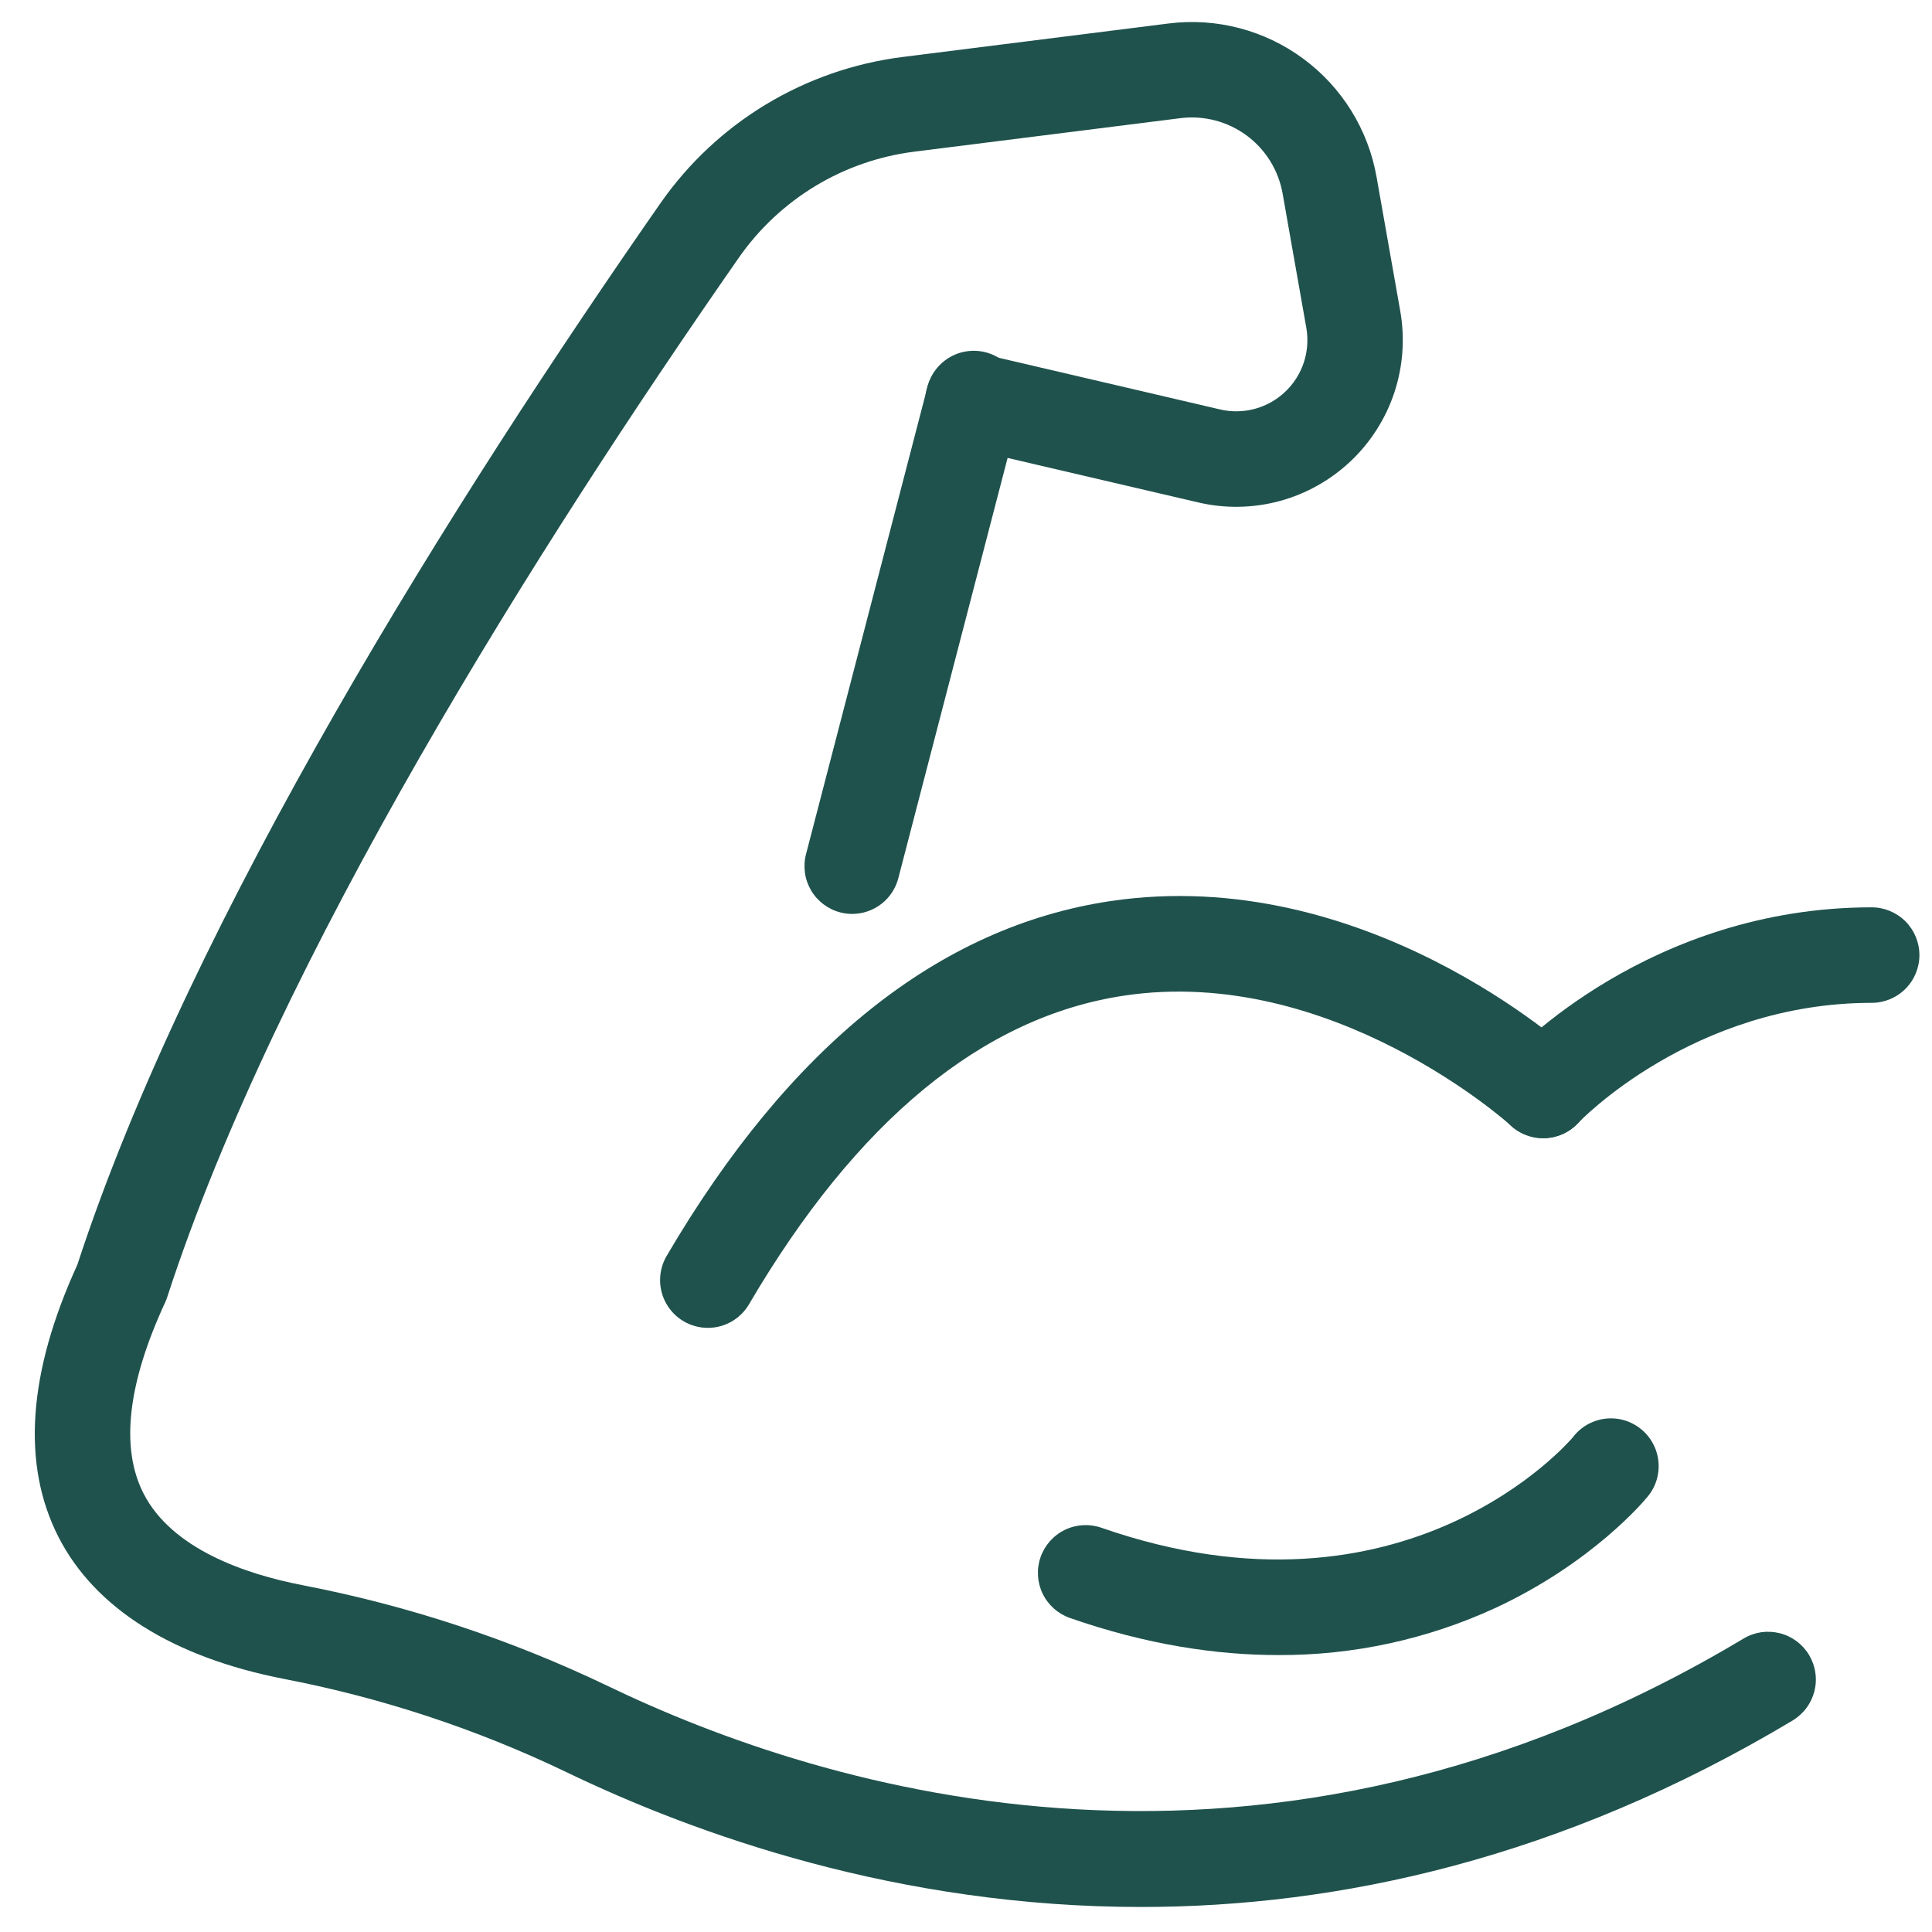 <svg width="41" height="41" viewBox="0 0 41 41" fill="none" xmlns="http://www.w3.org/2000/svg">
<g clip-path="url(#clip0_71_3403)">
<path d="M32.749 24.155C32.551 24.155 32.358 24.098 32.193 23.99C32.028 23.882 31.898 23.728 31.819 23.547C31.74 23.366 31.716 23.166 31.749 22.971C31.782 22.777 31.871 22.596 32.006 22.452C32.127 22.321 35.013 19.255 39.719 19.255C39.988 19.255 40.246 19.362 40.436 19.552C40.626 19.742 40.733 20 40.733 20.268C40.733 20.537 40.626 20.795 40.436 20.985C40.246 21.175 39.988 21.282 39.719 21.282C35.925 21.282 33.516 23.804 33.492 23.83C33.398 23.933 33.283 24.015 33.155 24.071C33.027 24.127 32.889 24.155 32.749 24.155Z" fill="#1F524D"></path>
<path d="M15.02 28.179C14.842 28.179 14.667 28.132 14.512 28.042C14.358 27.953 14.23 27.824 14.142 27.669C14.053 27.514 14.007 27.339 14.008 27.16C14.009 26.982 14.057 26.807 14.147 26.653C16.76 22.198 19.928 19.665 23.563 19.123C28.945 18.321 33.255 22.227 33.437 22.394C33.634 22.576 33.751 22.83 33.762 23.098C33.773 23.367 33.677 23.629 33.495 23.827C33.312 24.024 33.059 24.141 32.791 24.152C32.522 24.163 32.26 24.067 32.062 23.885C32.026 23.852 28.262 20.464 23.847 21.13C20.855 21.581 18.18 23.785 15.895 27.679C15.806 27.831 15.678 27.958 15.524 28.046C15.371 28.133 15.197 28.18 15.02 28.179Z" fill="#1F524D"></path>
<path d="M27.123 35.123C25.817 35.123 24.339 34.905 22.705 34.336C22.451 34.247 22.243 34.061 22.126 33.819C22.01 33.577 21.994 33.298 22.083 33.044C22.172 32.79 22.358 32.582 22.6 32.465C22.842 32.349 23.121 32.333 23.375 32.422C29.85 34.676 33.337 30.548 33.375 30.506C33.457 30.396 33.56 30.305 33.678 30.236C33.797 30.168 33.928 30.124 34.064 30.107C34.2 30.091 34.337 30.102 34.469 30.14C34.6 30.179 34.722 30.243 34.828 30.33C34.934 30.416 35.021 30.524 35.084 30.645C35.148 30.766 35.185 30.899 35.196 31.035C35.207 31.172 35.189 31.309 35.146 31.439C35.102 31.568 35.032 31.688 34.941 31.789C34.895 31.845 33.797 33.164 31.735 34.123C30.289 34.789 28.715 35.131 27.123 35.123Z" fill="#1F524D"></path>
<path d="M18.087 19.395C18 19.395 17.915 19.384 17.831 19.362C17.702 19.329 17.581 19.27 17.475 19.19C17.369 19.11 17.279 19.01 17.212 18.895C17.145 18.78 17.1 18.653 17.082 18.521C17.064 18.39 17.071 18.255 17.105 18.127L19.672 8.251C19.7 8.117 19.755 7.989 19.834 7.877C19.913 7.764 20.014 7.669 20.13 7.597C20.247 7.524 20.377 7.476 20.513 7.456C20.648 7.435 20.787 7.442 20.92 7.477C21.052 7.511 21.177 7.573 21.285 7.657C21.394 7.741 21.484 7.846 21.551 7.966C21.617 8.086 21.659 8.218 21.673 8.355C21.687 8.491 21.673 8.629 21.632 8.76L19.064 18.636C19.008 18.853 18.882 19.045 18.705 19.182C18.528 19.319 18.311 19.394 18.087 19.395Z" fill="#1F524D"></path>
<path d="M24.214 40.469C19.066 40.469 14.764 38.933 11.998 37.597C10.098 36.687 8.089 36.026 6.021 35.628C3.665 35.168 2.012 34.127 1.241 32.617C0.456 31.08 0.591 29.137 1.641 26.841C4.064 19.425 9.705 10.5 14.016 4.312C14.607 3.465 15.369 2.751 16.253 2.217C17.137 1.683 18.123 1.34 19.148 1.21L24.794 0.499C25.808 0.37 26.832 0.637 27.655 1.244C28.478 1.85 29.036 2.75 29.213 3.757L29.716 6.604C29.817 7.181 29.774 7.773 29.591 8.328C29.407 8.884 29.088 9.385 28.663 9.787C28.238 10.189 27.72 10.48 27.156 10.633C26.591 10.785 25.997 10.796 25.427 10.662L20.419 9.493C20.157 9.432 19.93 9.269 19.789 9.041C19.647 8.812 19.601 8.537 19.662 8.275C19.724 8.013 19.886 7.787 20.114 7.645C20.343 7.503 20.618 7.457 20.88 7.519L25.888 8.688C26.131 8.746 26.386 8.742 26.627 8.677C26.869 8.612 27.09 8.488 27.272 8.316C27.454 8.145 27.59 7.93 27.669 7.693C27.747 7.455 27.765 7.202 27.722 6.956L27.219 4.108C27.132 3.614 26.858 3.172 26.454 2.874C26.049 2.576 25.546 2.445 25.048 2.508L19.4 3.219C18.657 3.313 17.942 3.561 17.301 3.949C16.66 4.337 16.107 4.855 15.679 5.469C11.435 11.561 5.887 20.334 3.55 27.523C3.538 27.562 3.523 27.599 3.506 27.636C2.707 29.362 2.552 30.727 3.046 31.694C3.65 32.875 5.208 33.404 6.41 33.638C8.649 34.069 10.823 34.786 12.879 35.77C17.521 38.012 26.828 40.864 37.001 34.773C37.115 34.704 37.242 34.659 37.373 34.639C37.505 34.62 37.639 34.627 37.768 34.659C37.897 34.691 38.019 34.749 38.126 34.828C38.233 34.908 38.323 35.007 38.391 35.121C38.459 35.236 38.505 35.362 38.524 35.494C38.544 35.626 38.537 35.76 38.505 35.889C38.472 36.018 38.415 36.139 38.335 36.246C38.256 36.353 38.156 36.443 38.042 36.512C33.123 39.456 28.389 40.469 24.214 40.469Z" fill="#1F524D"></path>
</g>
<defs>
<clipPath id="clip0_71_3403">
<rect width="40" height="40" fill="white" transform="translate(0.735 0.467)"></rect>
</clipPath>
</defs>
</svg>

